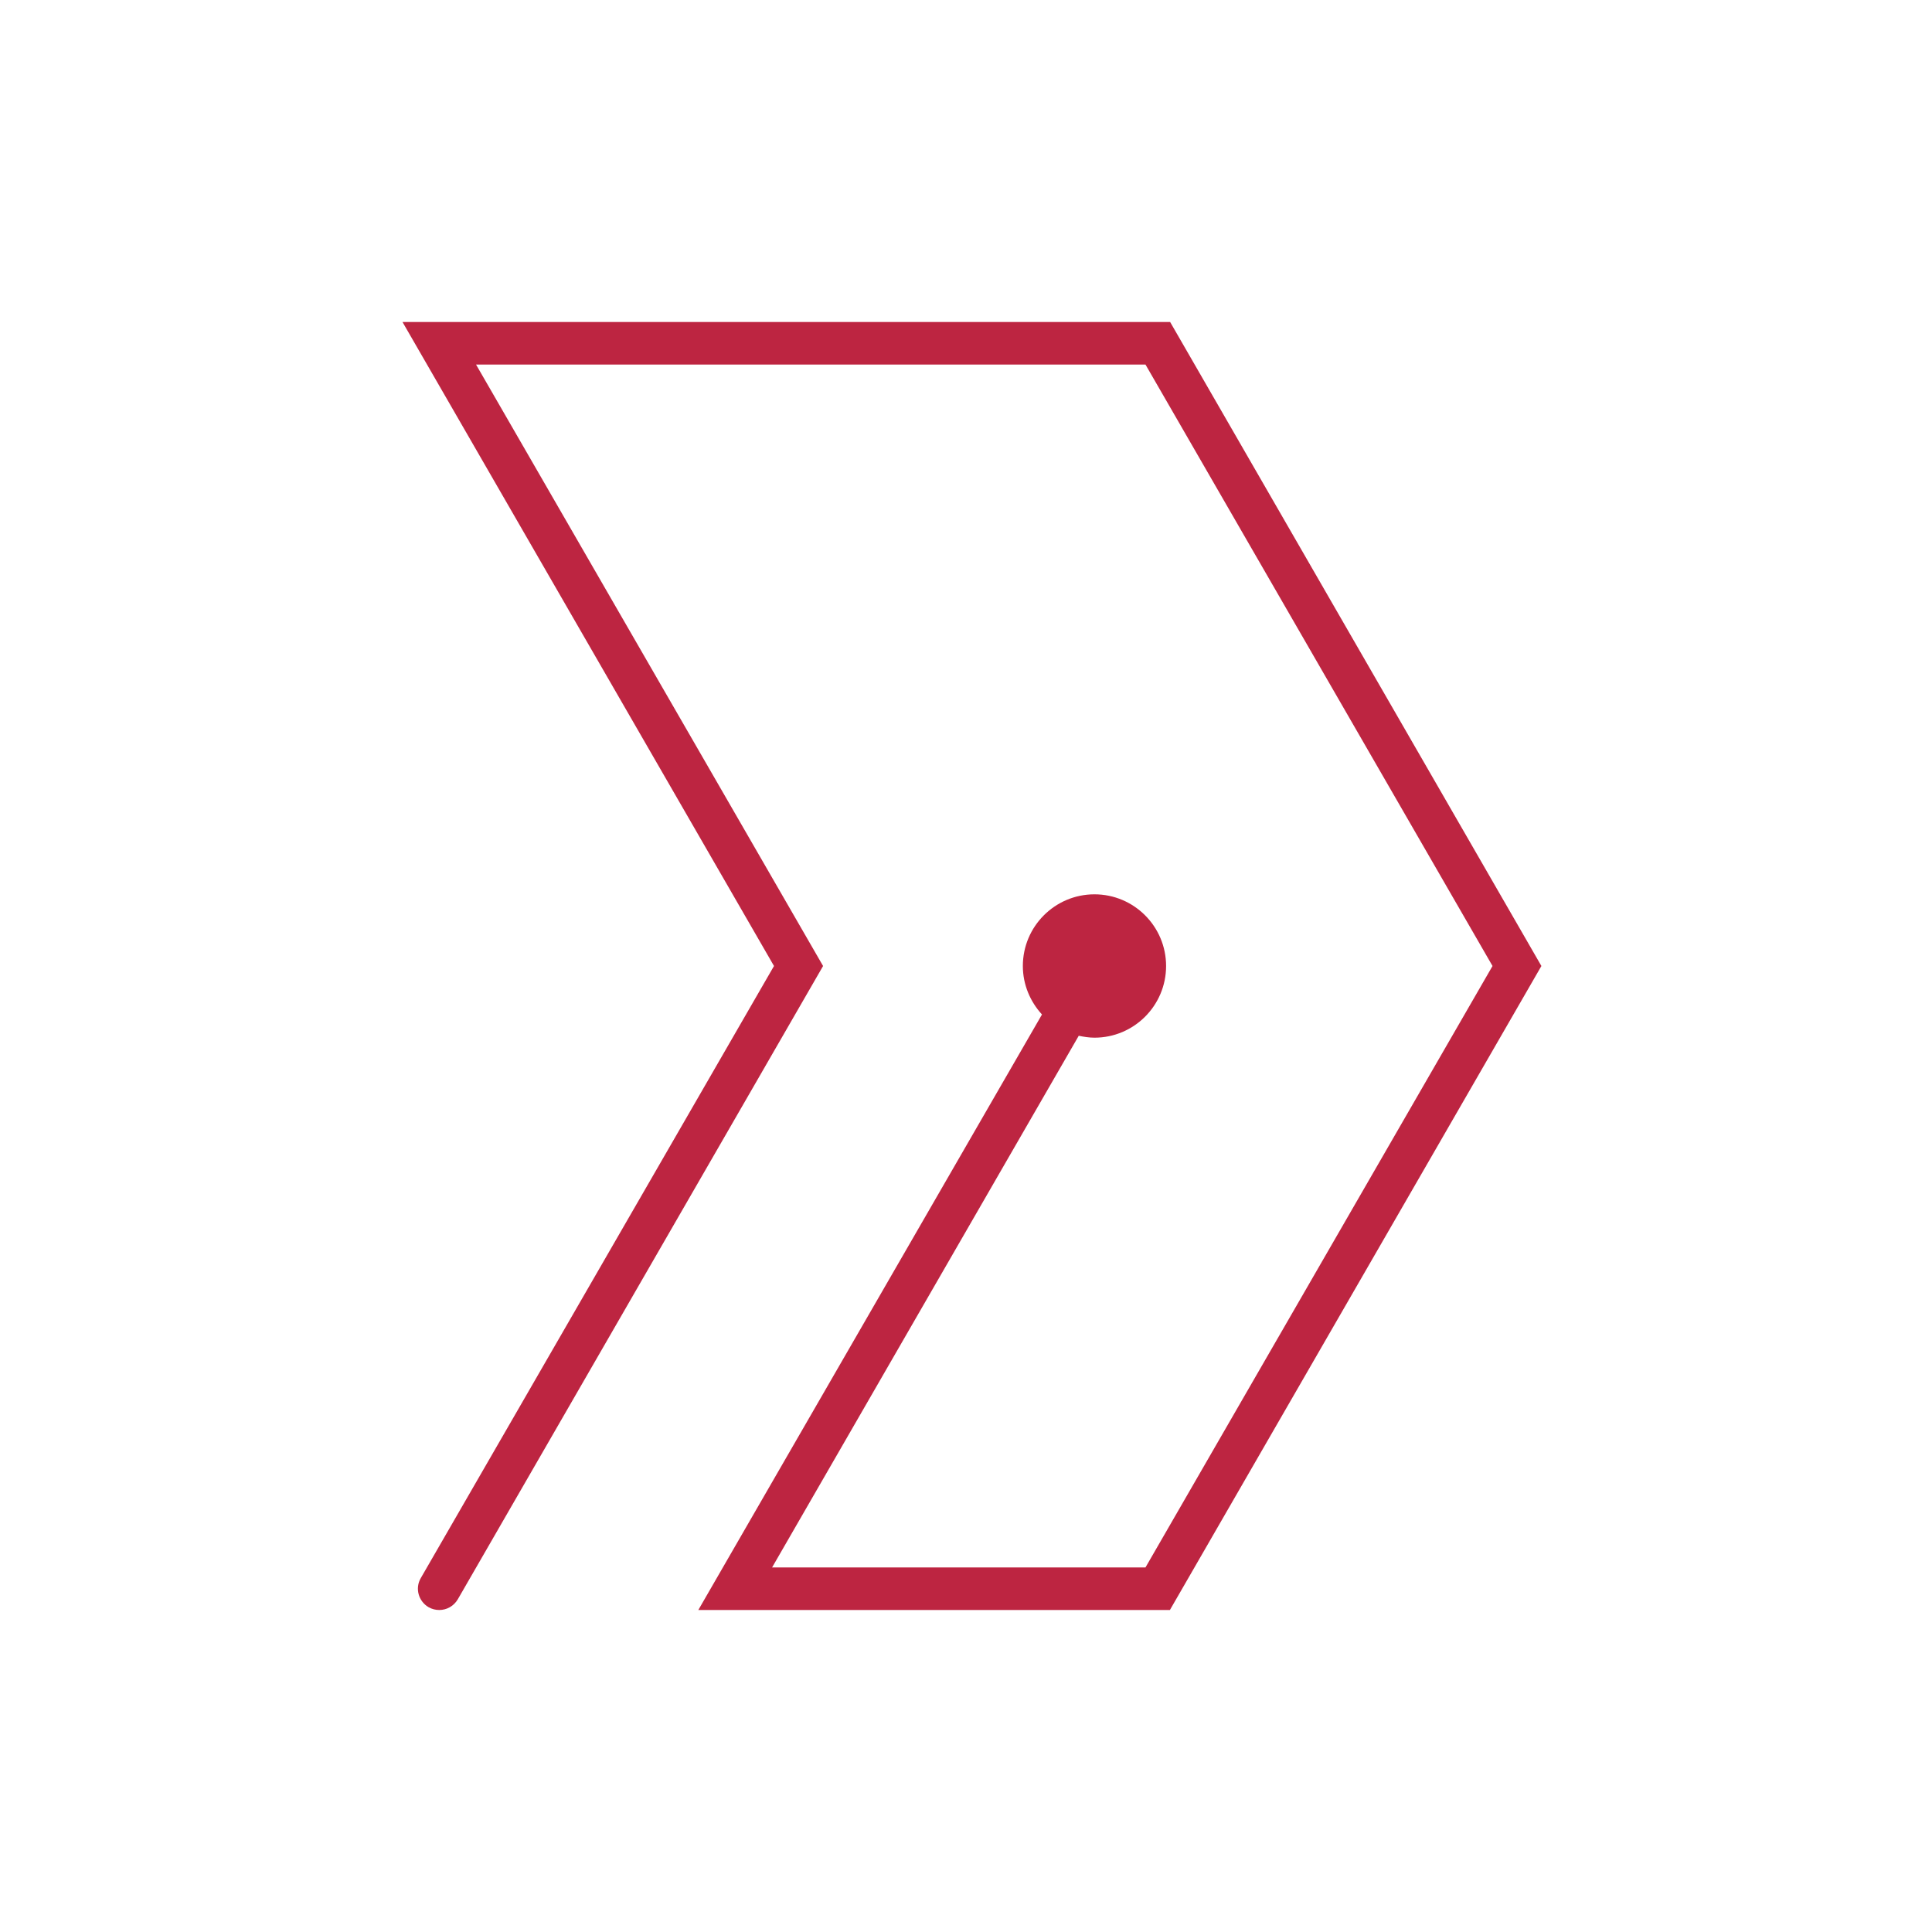 <svg width="120" height="120" viewBox="0 0 120 120" fill="none" xmlns="http://www.w3.org/2000/svg">
<path d="M72.679 20H25L48.074 60L26.135 98.019C25.766 98.653 25.99 99.458 26.624 99.828C26.835 99.947 27.059 100 27.284 100C27.746 100 28.181 99.762 28.432 99.34L51.123 60L29.567 22.642H71.147L92.703 60L71.147 97.358H47.955L67.003 64.333C67.319 64.399 67.649 64.452 67.979 64.452C70.435 64.452 72.428 62.457 72.428 60C72.428 57.543 70.435 55.548 67.979 55.548C65.524 55.548 63.531 57.543 63.531 60C63.531 61.163 63.993 62.219 64.719 63.012L43.374 100H72.665L95.739 60L72.679 20Z" fill="#BD2541"/>
</svg>
